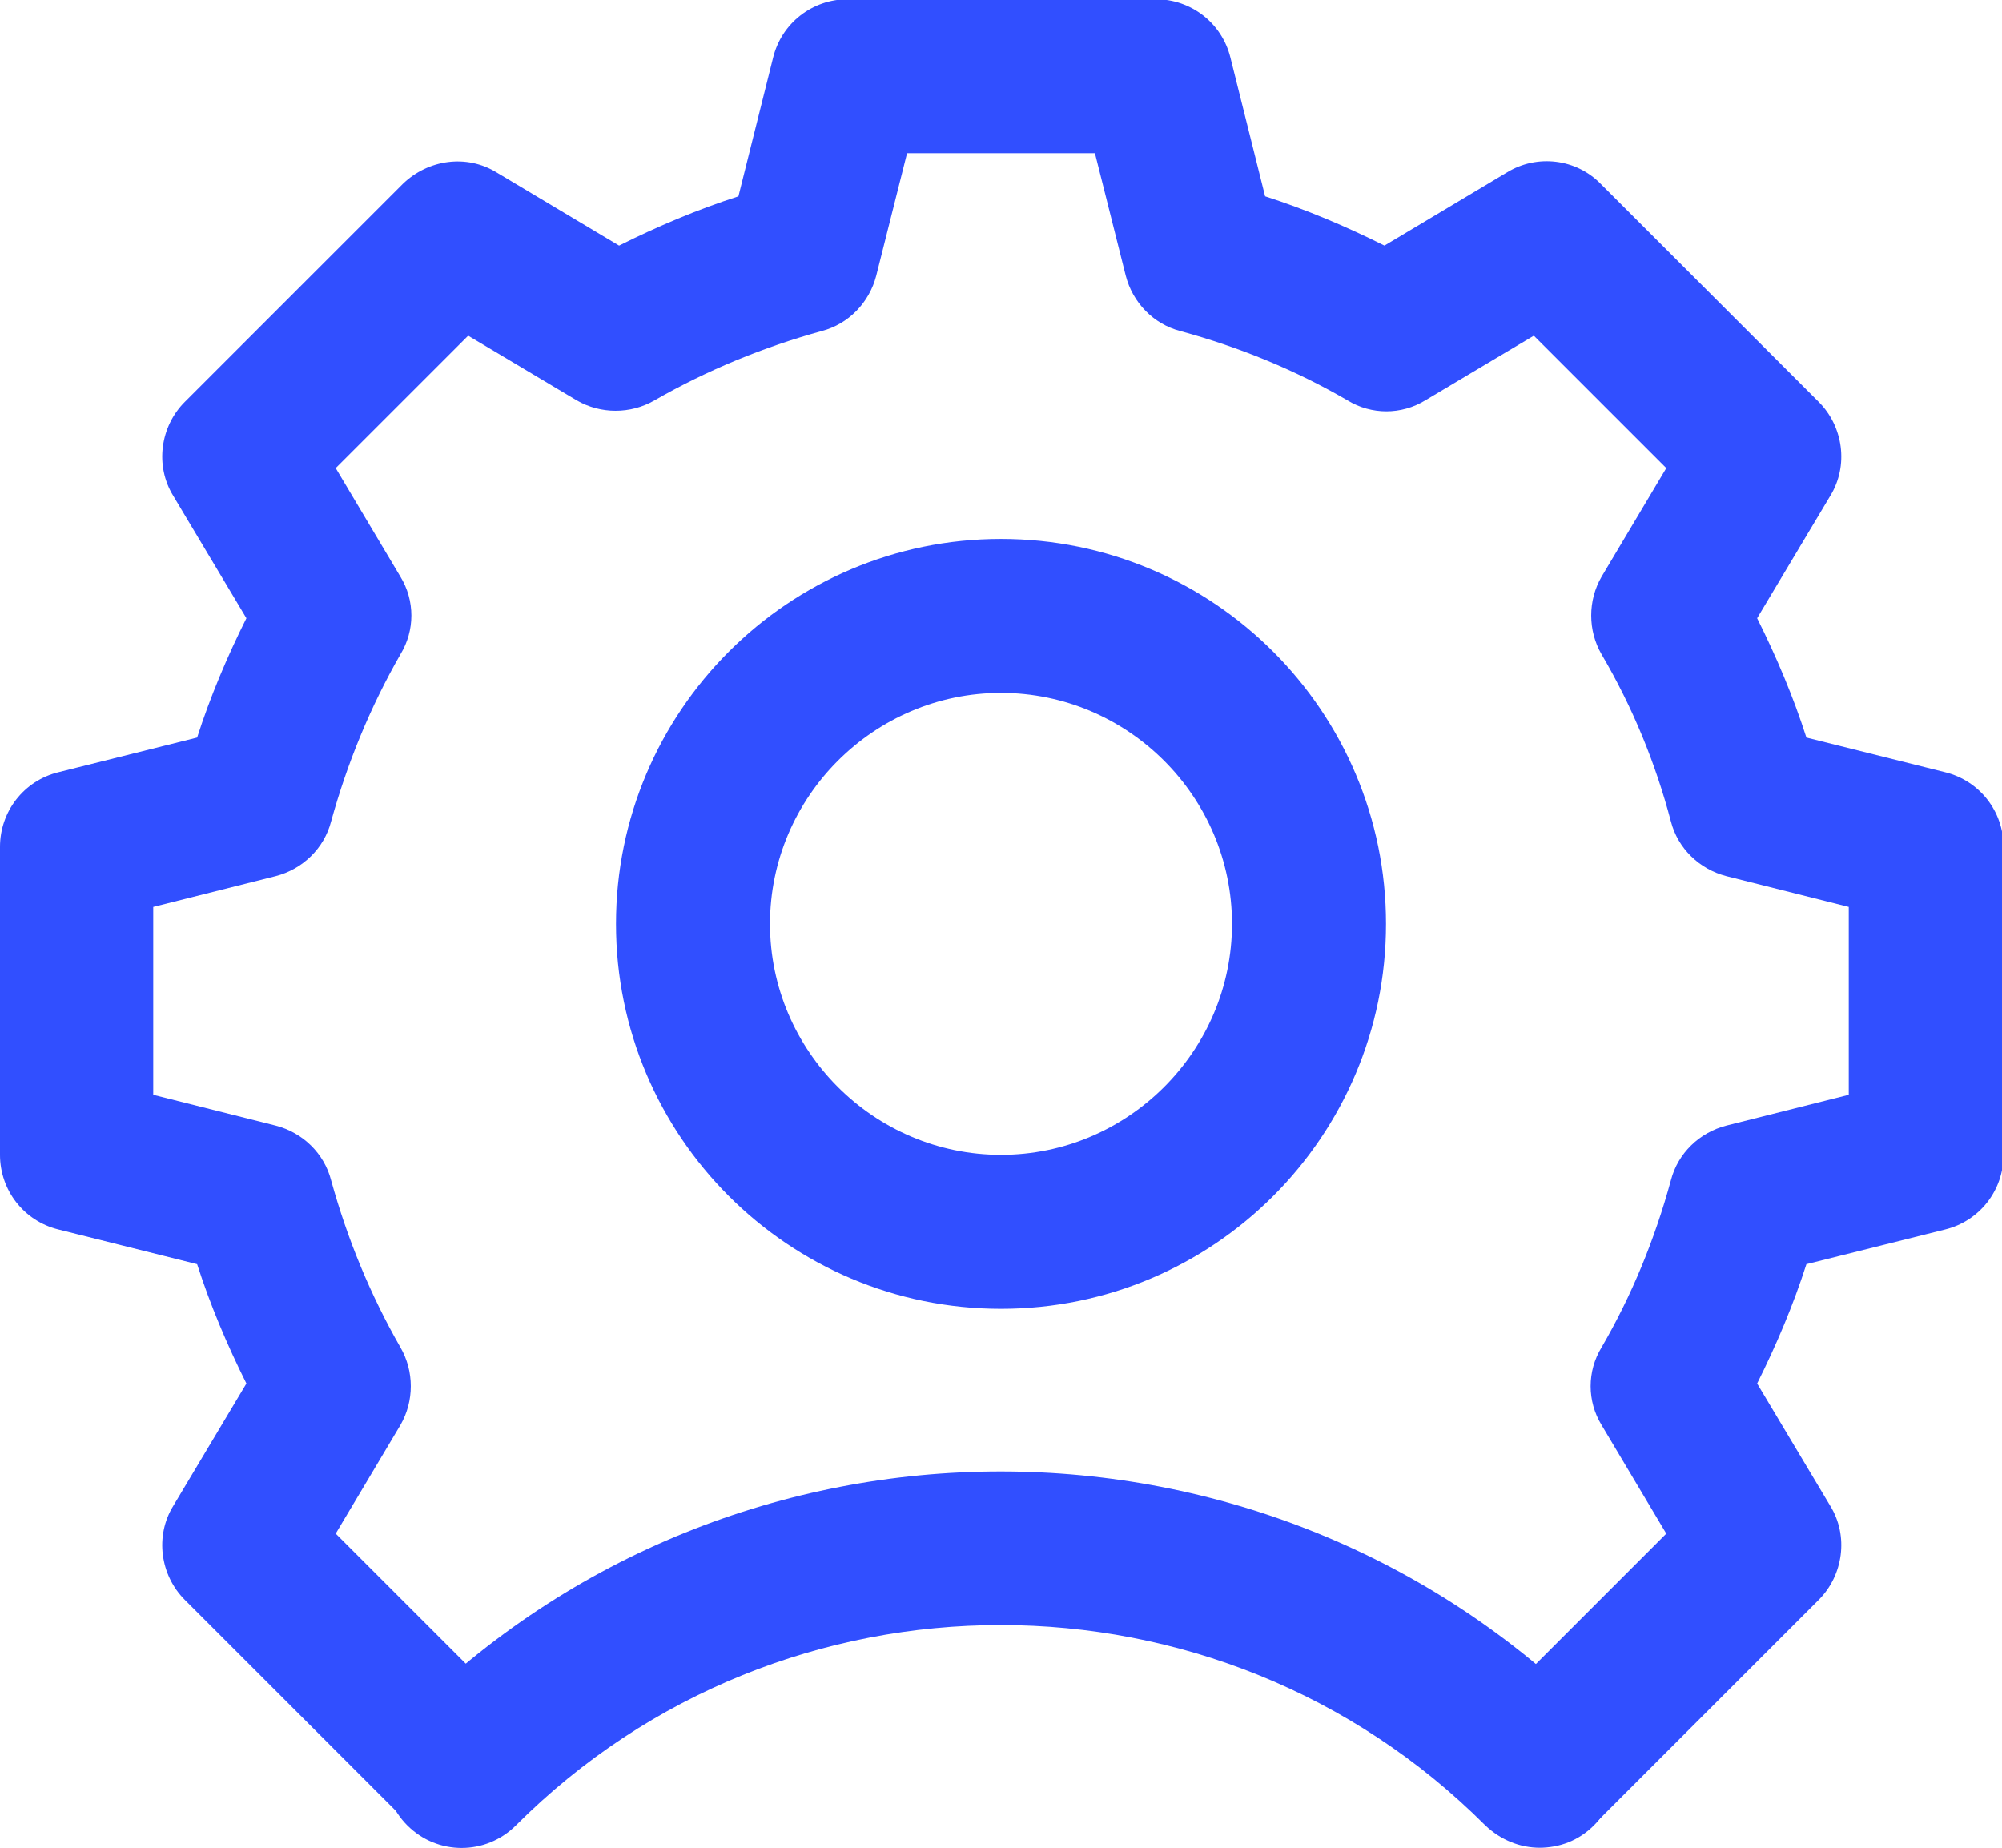 <?xml version="1.0" encoding="UTF-8"?> <svg xmlns="http://www.w3.org/2000/svg" id="Layer_2" data-name="Layer 2" width="26" height="24" viewBox="0 0 26 24"><defs><style> .cls-1 { fill: #314fff; } </style></defs><g id="Layer_1-2" data-name="Layer 1"><path class="cls-1" d="M13,17c-2.76,0-5-2.24-5-5s2.24-5,5-5,5,2.24,5,5-2.24,5-5,5ZM13,9c-1.65,0-3,1.35-3,3s1.35,3,3,3,3-1.35,3-3-1.35-3-3-3Z"></path><path class="cls-1" d="M20,24c-.26,0-.51-.1-.71-.29-3.47-3.47-9.12-3.47-12.59,0-.39.39-1.02.39-1.41,0s-.39-1.02,0-1.41c4.25-4.25,11.16-4.25,15.41,0,.39.39.39,1.02,0,1.41-.2.2-.45.29-.71.29Z"></path><path class="cls-1" d="M20.07,23.9c-.26,0-.51-.1-.71-.29-.39-.39-.39-1.02,0-1.41l2.28-2.28-.84-1.41c-.19-.31-.19-.7,0-1.01.39-.67.69-1.4.9-2.17.09-.35.37-.62.72-.71l1.59-.4v-2.44l-1.59-.4c-.35-.09-.63-.36-.72-.71-.2-.76-.5-1.49-.9-2.17-.18-.31-.18-.7,0-1.01l.84-1.41-1.72-1.72-1.41.84c-.31.19-.7.19-1.01,0-.67-.39-1.4-.69-2.17-.9-.35-.09-.62-.37-.71-.72l-.4-1.59h-2.44l-.4,1.59c-.09.35-.36.63-.71.72-.76.21-1.49.51-2.17.9-.31.18-.7.18-1.01,0l-1.41-.84-1.72,1.72.84,1.41c.19.31.19.7,0,1.01-.39.68-.69,1.41-.9,2.17-.09.35-.37.62-.72.71l-1.59.4v2.44l1.59.4c.35.09.63.36.72.71.21.76.51,1.49.9,2.17.18.31.18.7,0,1.01l-.84,1.41,2.28,2.28c.39.39.39,1.02,0,1.41s-1.02.39-1.41,0l-2.83-2.83c-.32-.32-.39-.83-.15-1.22l.95-1.59c-.25-.5-.47-1.02-.64-1.55l-1.8-.45c-.45-.11-.76-.51-.76-.97v-4c0-.46.31-.86.76-.97l1.8-.45c.17-.53.39-1.05.64-1.55l-.95-1.59c-.24-.39-.17-.9.15-1.22l2.83-2.83c.33-.32.83-.39,1.22-.15l1.59.95c.5-.25,1.02-.47,1.55-.64l.45-1.8c.11-.45.51-.76.97-.76h4c.46,0,.86.31.97.76l.45,1.8c.53.17,1.05.39,1.55.64l1.59-.95c.39-.24.9-.18,1.22.15l2.83,2.83c.32.32.39.83.15,1.22l-.95,1.59c.25.5.47,1.02.64,1.55l1.8.45c.45.11.76.51.76.97v4c0,.46-.31.86-.76.97l-1.8.45c-.17.53-.39,1.05-.64,1.55l.95,1.59c.24.39.17.9-.15,1.22l-2.83,2.83c-.2.2-.45.29-.71.29Z"></path></g></svg> 